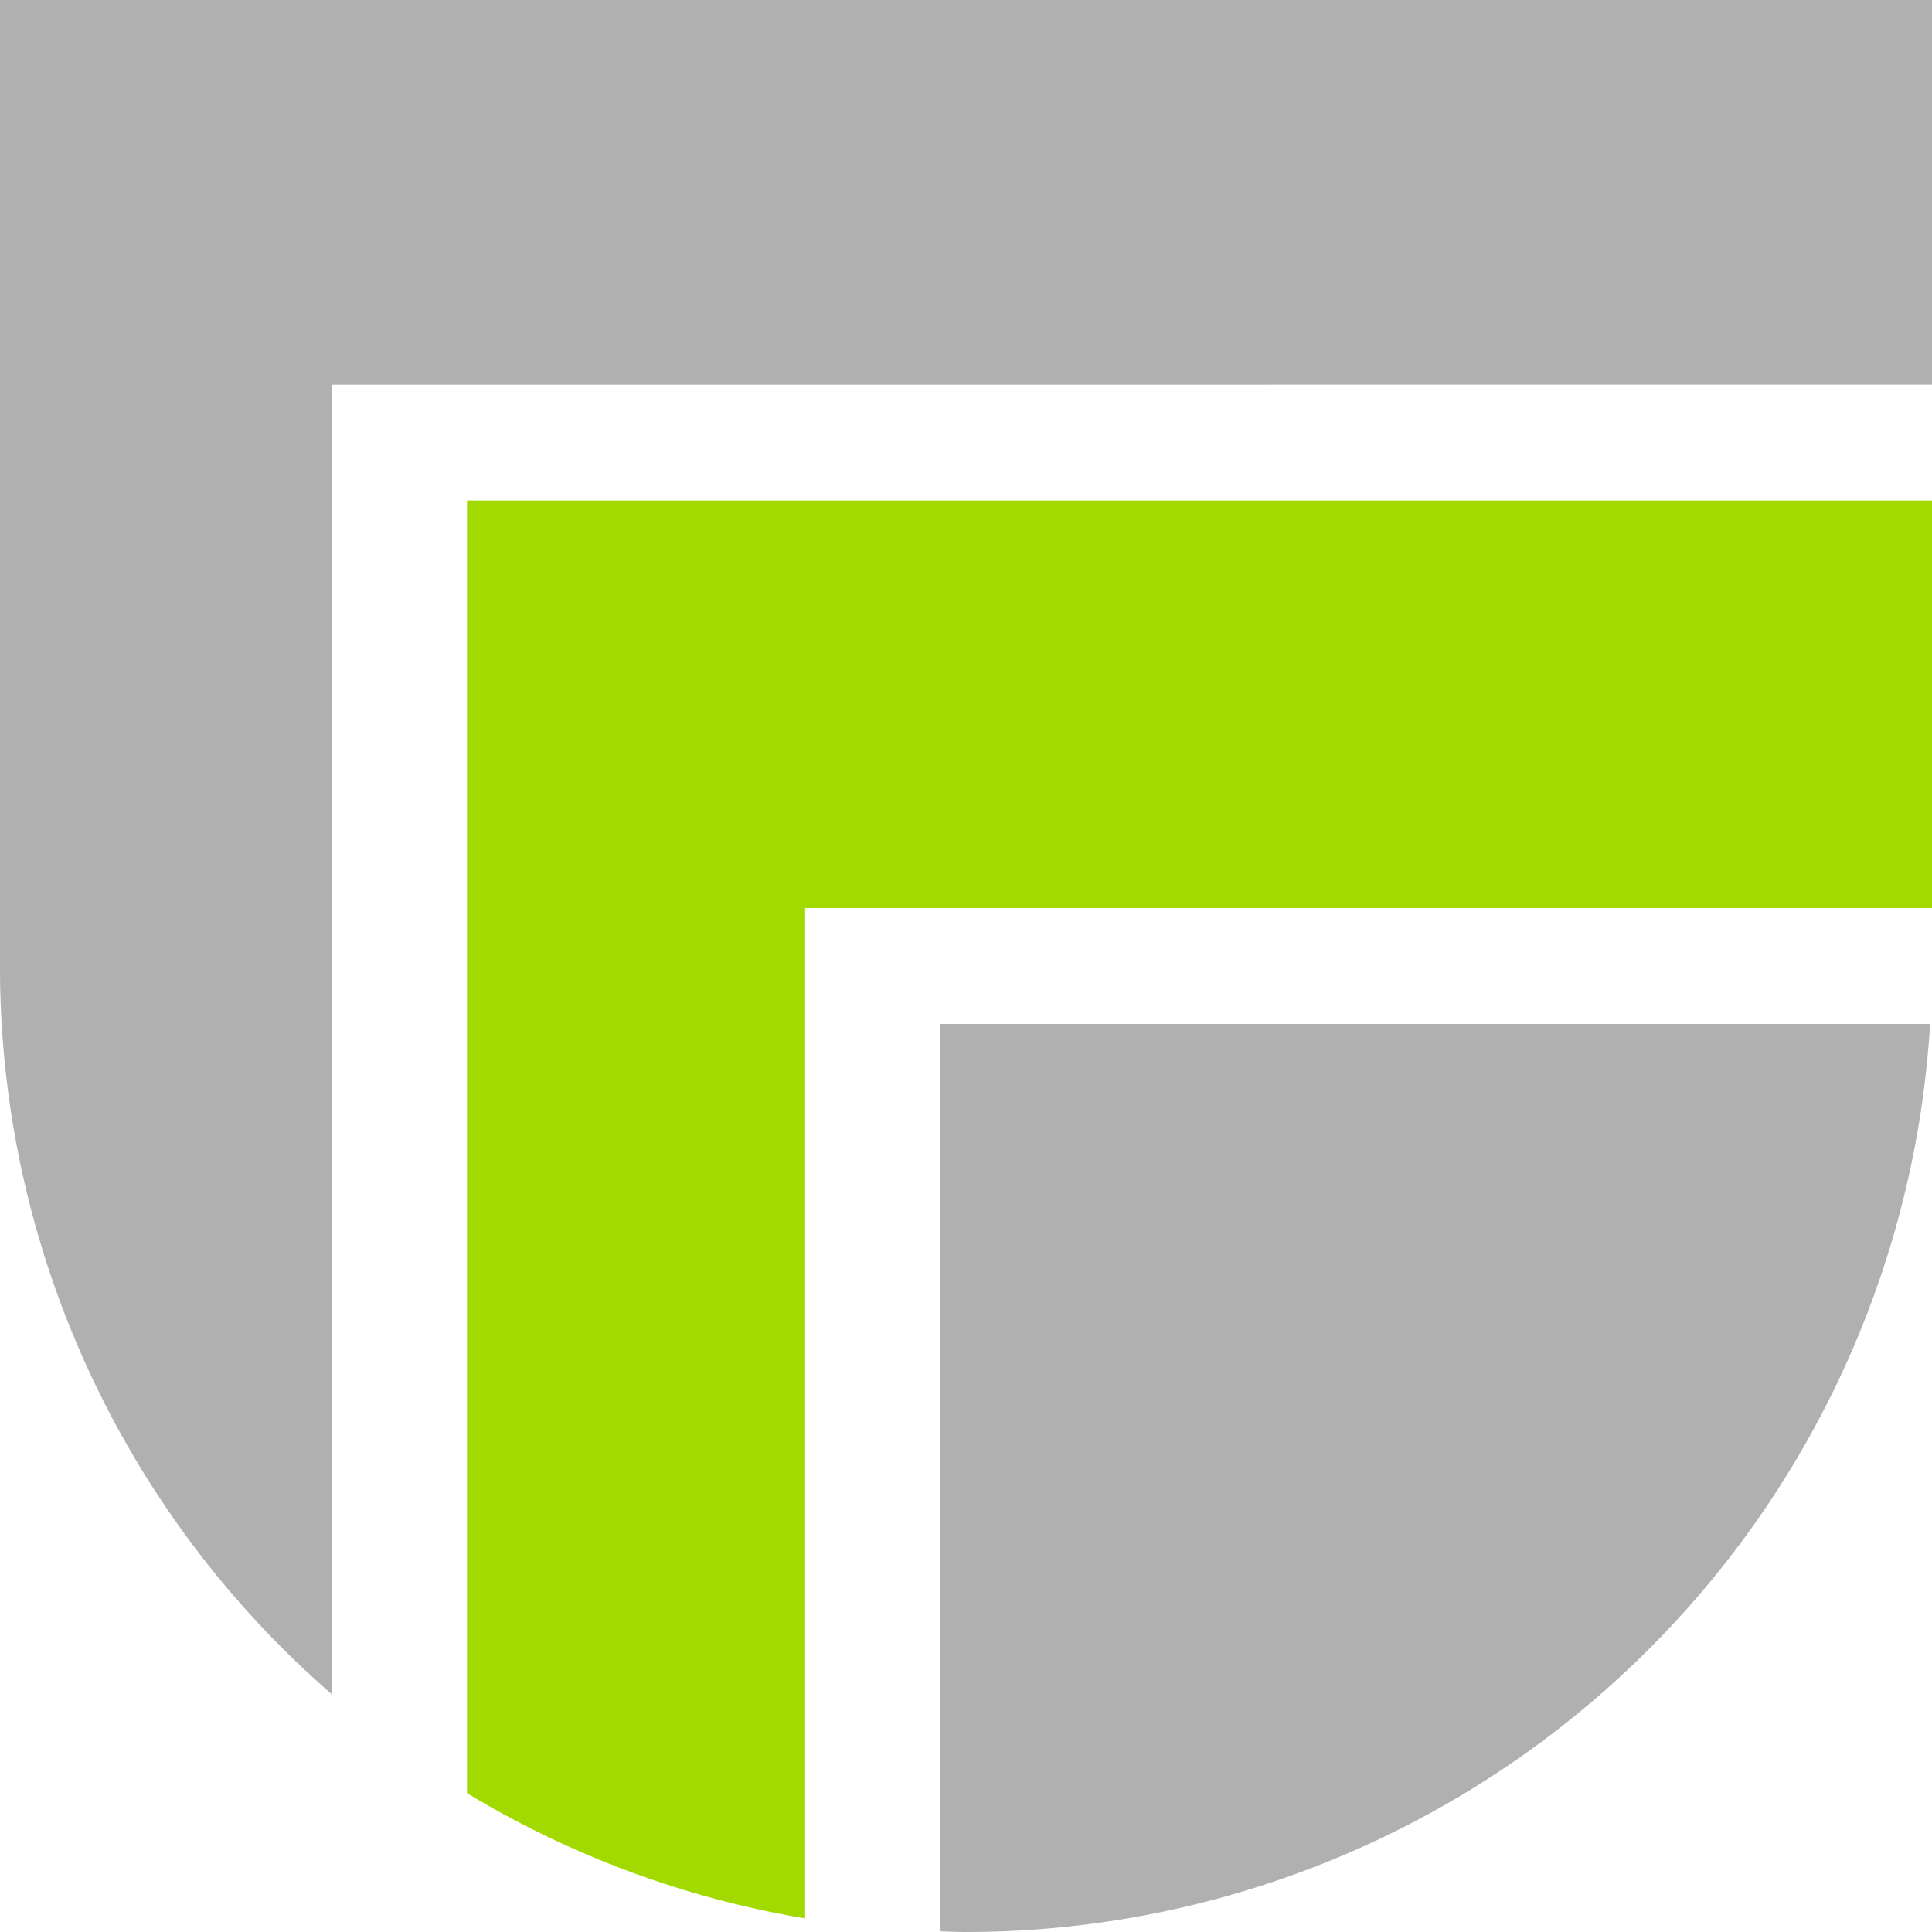 <svg id="Group_573" data-name="Group 573" xmlns="http://www.w3.org/2000/svg" width="72.44" height="72.439" viewBox="0 0 72.44 72.439">
  <path id="Path_410" data-name="Path 410" d="M-105.559,19.612V5.193H-178v36.22a36.125,36.125,0,0,0,12.436,27.3v-49.1Z" transform="translate(177.999 -5.193)" fill="#b0b0b0"/>
  <path id="Path_411" data-name="Path 411" d="M-104.709,85.01v34.022c.322.009.642.025.966.025h0A36.217,36.217,0,0,0-67.594,85.01Z" transform="translate(139.963 -46.617)" fill="#b0b0b0"/>
  <path id="Path_412" data-name="Path 412" d="M-86.671,59.487V44.206H-141.6V92.675a36,36,0,0,0,12.677,4.694V59.487Z" transform="translate(159.111 -25.44)" fill="#a2da00"/>
</svg>
